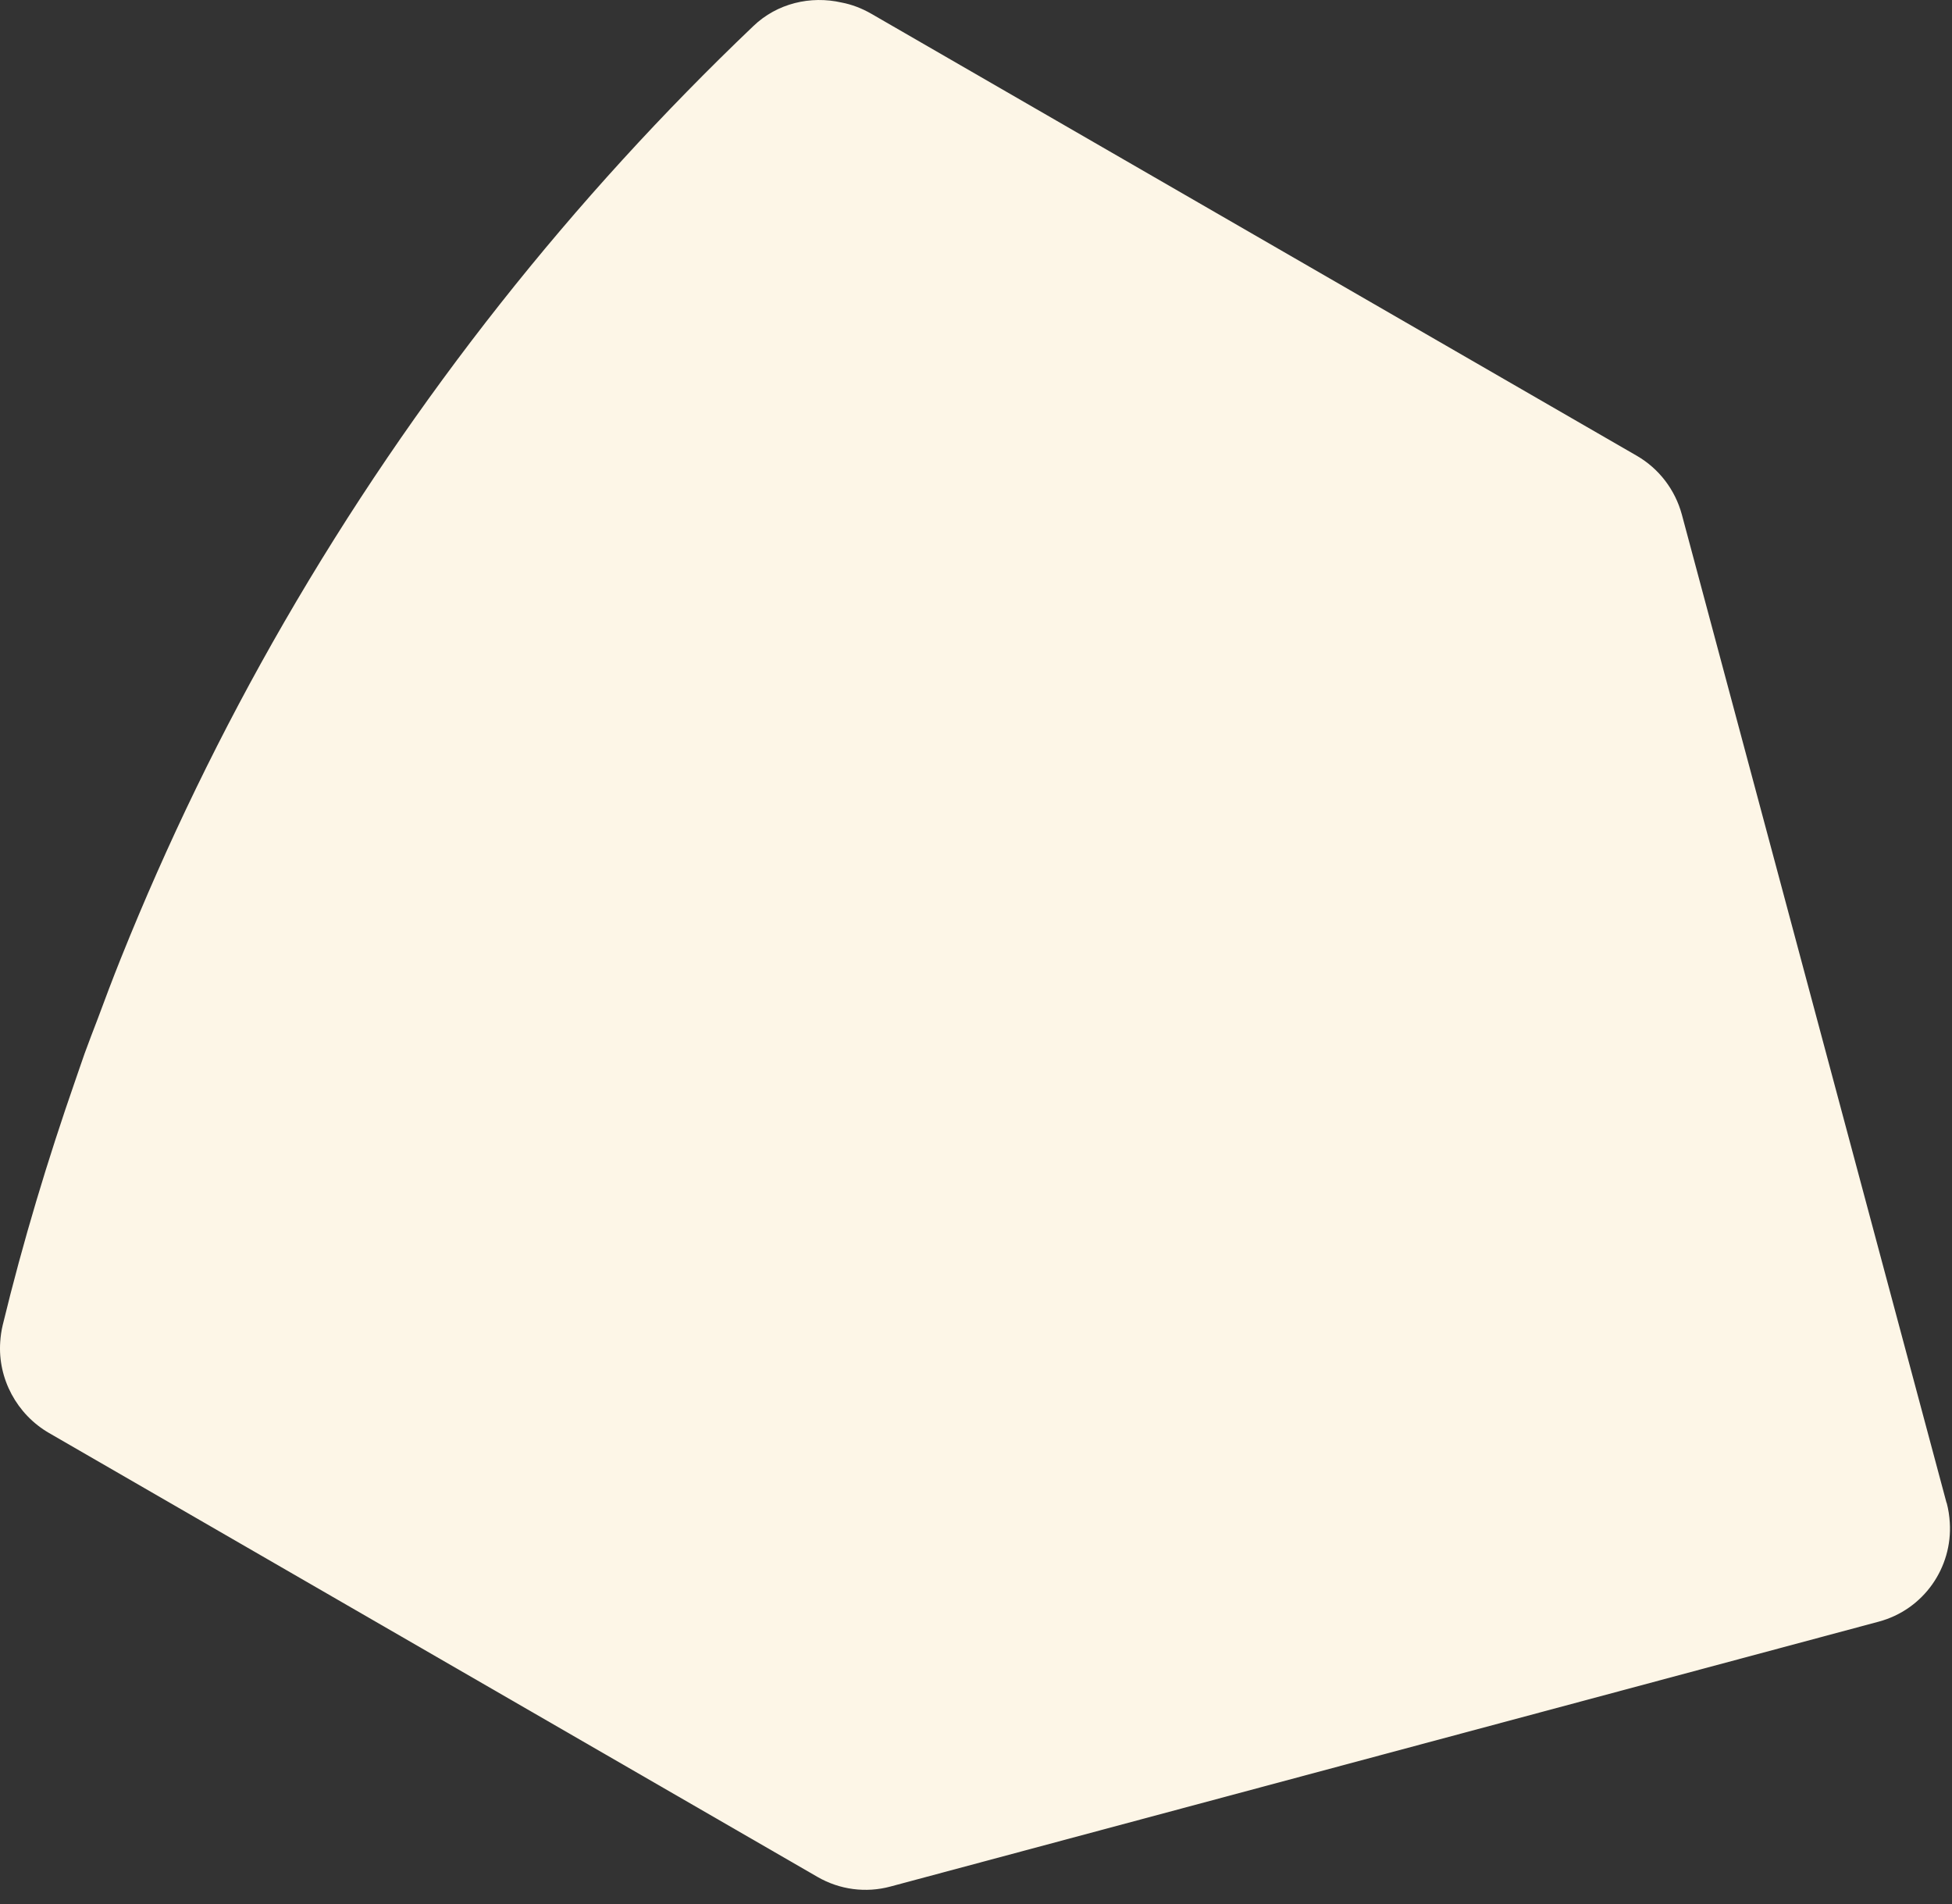 <?xml version="1.0" encoding="utf-8"?>
<svg xmlns="http://www.w3.org/2000/svg" fill="none" height="100%" overflow="visible" preserveAspectRatio="none" style="display: block;" viewBox="0 0 81 79" width="100%">
<rect x="0" y="0" width="81" height="79" fill="#333333" stroke="none"/>
<path d="M80.773 62.347L69.789 21.344C69.511 20.32 68.844 19.446 67.93 18.914L36.146 0.565C35.757 0.343 35.344 0.184 34.923 0.105C33.636 -0.189 32.246 0.136 31.261 1.082C23.804 8.191 17.212 16.436 11.795 25.808C9.174 30.344 6.927 34.998 5.029 39.725C5.029 39.74 5.013 39.757 5.013 39.764C4.679 40.598 4.361 41.441 4.052 42.275C3.869 42.751 3.686 43.228 3.512 43.704C3.384 44.062 3.265 44.427 3.138 44.785C1.979 48.113 0.954 51.504 0.112 54.976C0.057 55.206 0.025 55.436 0.009 55.675C-0.094 57.192 0.692 58.677 2.042 59.455L33.922 77.867C34.843 78.4 35.931 78.543 36.956 78.265L77.953 67.279C79.828 66.779 81.027 65.031 80.908 63.165C80.892 62.895 80.852 62.625 80.781 62.355L80.773 62.347Z" fill="#FDF6E7" id="Vector"/>
</svg>